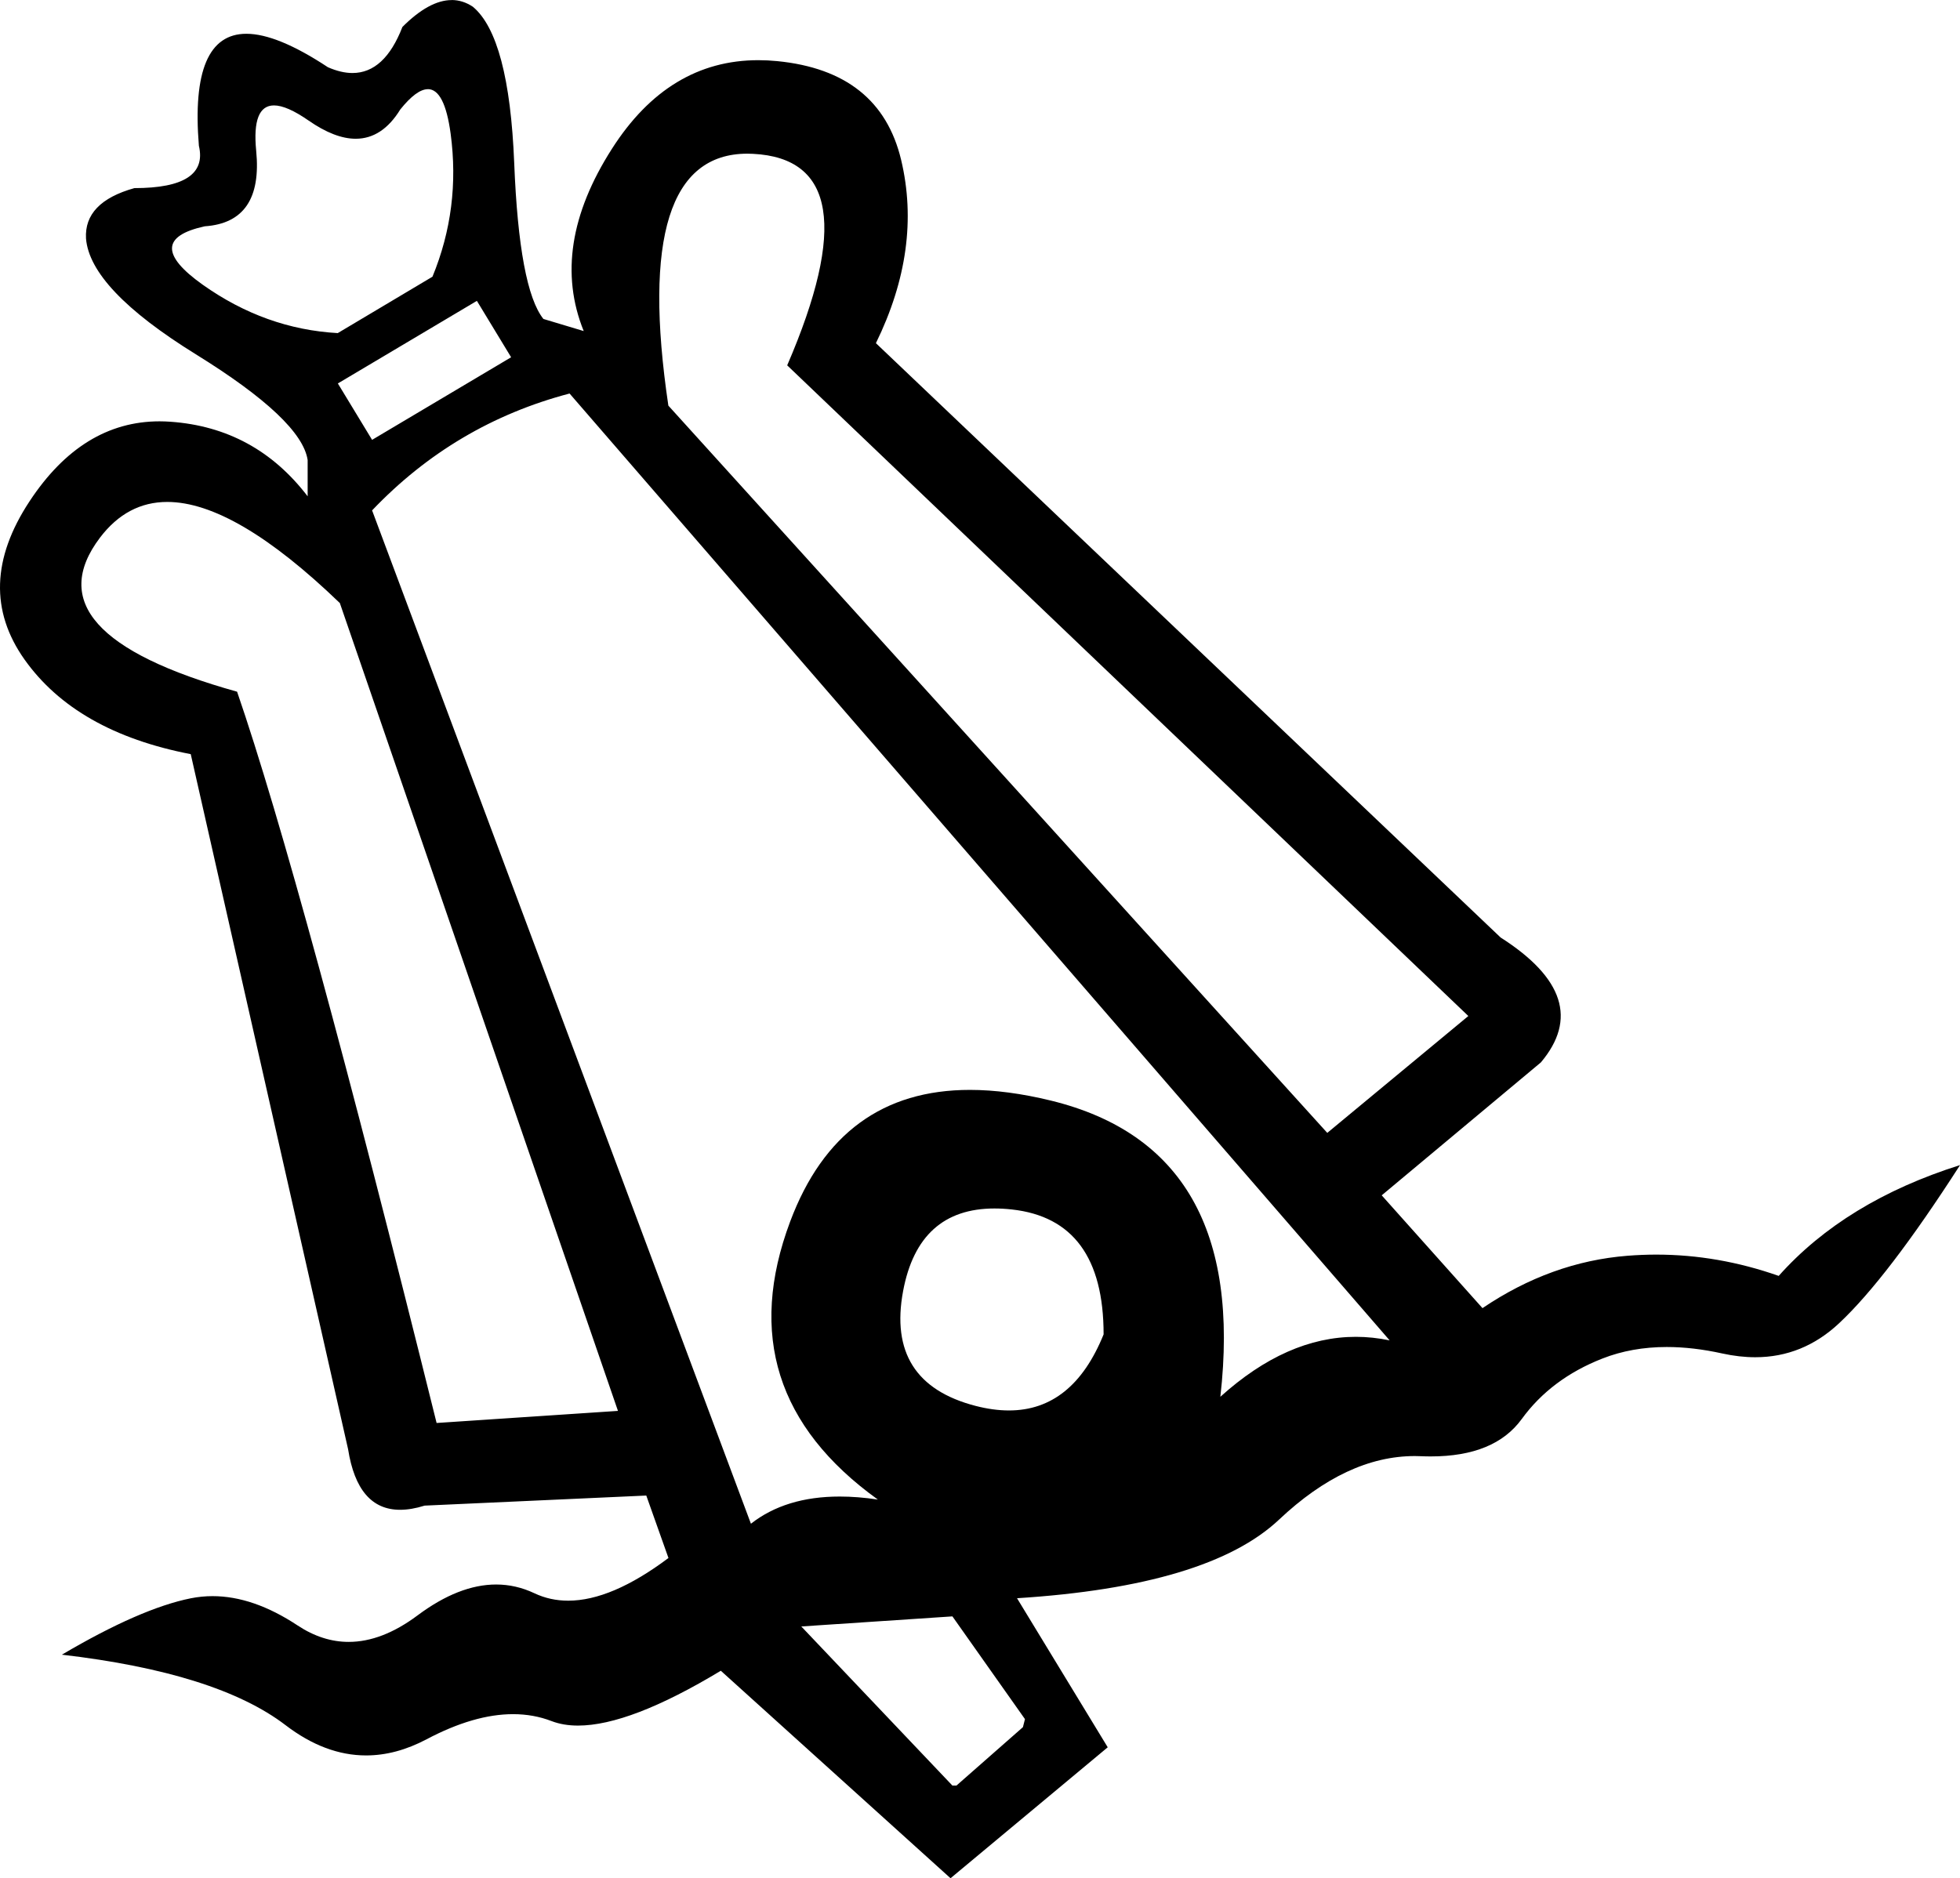 <?xml version="1.0" encoding="UTF-8"?>
<svg id="a" data-name="Ebene 1" xmlns="http://www.w3.org/2000/svg" width="13.249mm" height="12.7mm" viewBox="0 0 37.557 36">
  <path d="M8.199,1.709c-.145,0-.321,.13-.529,.389-.23,.374-.515,.561-.854,.561-.267,0-.568-.116-.903-.349-.278-.193-.499-.29-.663-.29-.284,0-.398,.29-.341,.869,.09,.914-.238,1.397-.985,1.448-.824,.18-.837,.553-.039,1.12,.798,.566,1.66,.875,2.587,.927l1.815-1.081c.36-.875,.476-1.789,.348-2.742-.077-.568-.222-.853-.437-.853Zm.939,4.057l-2.664,1.583,.656,1.081,2.664-1.583-.656-1.081Zm5.184-2.821c-1.488,0-1.993,1.61-1.515,4.829l12.626,13.939,2.703-2.24L15.084,7.002c1.133-2.626,.914-3.977-.656-4.054-.036-.002-.071-.003-.106-.003Zm4.734,20.217c-.97,0-1.554,.528-1.751,1.583-.219,1.171,.245,1.905,1.39,2.201,.225,.058,.438,.087,.638,.087,.817,0,1.421-.486,1.814-1.458,0-1.467-.586-2.265-1.757-2.394-.116-.013-.227-.019-.334-.019ZM3.205,9.62c-.513,0-.942,.228-1.288,.683-.927,1.223-.051,2.207,2.626,2.954,.824,2.394,2.098,7.066,3.823,14.016l3.475-.232L6.512,11.558c-1.341-1.292-2.443-1.938-3.307-1.938Zm7.709-2.078c-1.467,.386-2.729,1.133-3.784,2.24l7.259,19.422c.444-.348,1.011-.521,1.701-.521,.23,0,.474,.019,.731,.058-1.931-1.39-2.491-3.166-1.68-5.329,.631-1.682,1.779-2.523,3.445-2.523,.476,0,.994,.069,1.555,.206,2.523,.618,3.604,2.51,3.243,5.676,.849-.766,1.714-1.149,2.597-1.149,.215,0,.43,.023,.647,.068L10.914,7.542Zm7.336,23.438l-2.896,.193,2.896,3.05h.077l1.274-1.12,.039-.154-1.39-1.969ZM8.653,0c.143,0,.279,.043,.408,.129,.463,.386,.727,1.384,.792,2.992,.064,1.609,.251,2.606,.56,2.992l.772,.232c-.438-1.081-.257-2.246,.541-3.494,.723-1.132,1.658-1.698,2.805-1.698,.118,0,.239,.006,.361,.018,1.313,.129,2.104,.759,2.375,1.892,.27,1.133,.109,2.304-.483,3.514l11.97,11.391c1.21,.772,1.467,1.57,.772,2.394l-3.05,2.548,1.931,2.162c.875-.592,1.802-.927,2.78-1.004,.183-.014,.366-.022,.549-.022,.791,0,1.573,.136,2.347,.408,.849-.952,2.008-1.66,3.475-2.124-.927,1.442-1.699,2.452-2.317,3.031-.463,.434-.999,.652-1.607,.652-.203,0-.413-.024-.632-.072-.375-.083-.73-.124-1.065-.124-.447,0-.857,.074-1.232,.221-.656,.257-1.171,.644-1.545,1.158-.347,.479-.928,.718-1.743,.718-.061,0-.124-.001-.187-.004-.04-.002-.079-.003-.119-.003-.874,0-1.741,.406-2.603,1.219-.901,.849-2.574,1.351-5.02,1.506l1.738,2.857-3.012,2.51-4.402-3.977c-1.161,.701-2.073,1.051-2.736,1.051-.189,0-.358-.029-.507-.086-.231-.089-.477-.133-.738-.133-.497,0-1.049,.16-1.656,.481-.391,.207-.778,.31-1.16,.31-.523,0-1.037-.193-1.543-.58-.875-.669-2.304-1.12-4.286-1.351,1.004-.592,1.828-.952,2.471-1.081,.137-.027,.276-.041,.416-.041,.52,0,1.063,.187,1.63,.562,.317,.21,.644,.315,.979,.315,.425,0,.865-.169,1.319-.508,.529-.395,1.031-.592,1.506-.592,.252,0,.497,.056,.734,.168,.201,.095,.416,.142,.647,.142,.554,0,1.194-.273,1.921-.818l-.425-1.197-4.247,.193c-.172,.054-.329,.08-.471,.08-.542,0-.874-.387-.996-1.162L3.655,14.454c-1.467-.283-2.529-.888-3.186-1.815-.656-.927-.624-1.937,.097-3.031,.673-1.022,1.504-1.533,2.491-1.533,.07,0,.14,.003,.212,.008,1.081,.077,1.956,.553,2.626,1.429v-.695c-.077-.515-.792-1.191-2.143-2.027-1.351-.837-2.053-1.577-2.104-2.22-.026-.463,.283-.785,.927-.965,.952,0,1.364-.27,1.236-.811-.117-1.431,.187-2.147,.91-2.147,.395,0,.916,.214,1.562,.641,.169,.074,.326,.111,.471,.111,.41,0,.729-.294,.957-.883,.343-.343,.658-.515,.944-.515Z"/>
</svg>